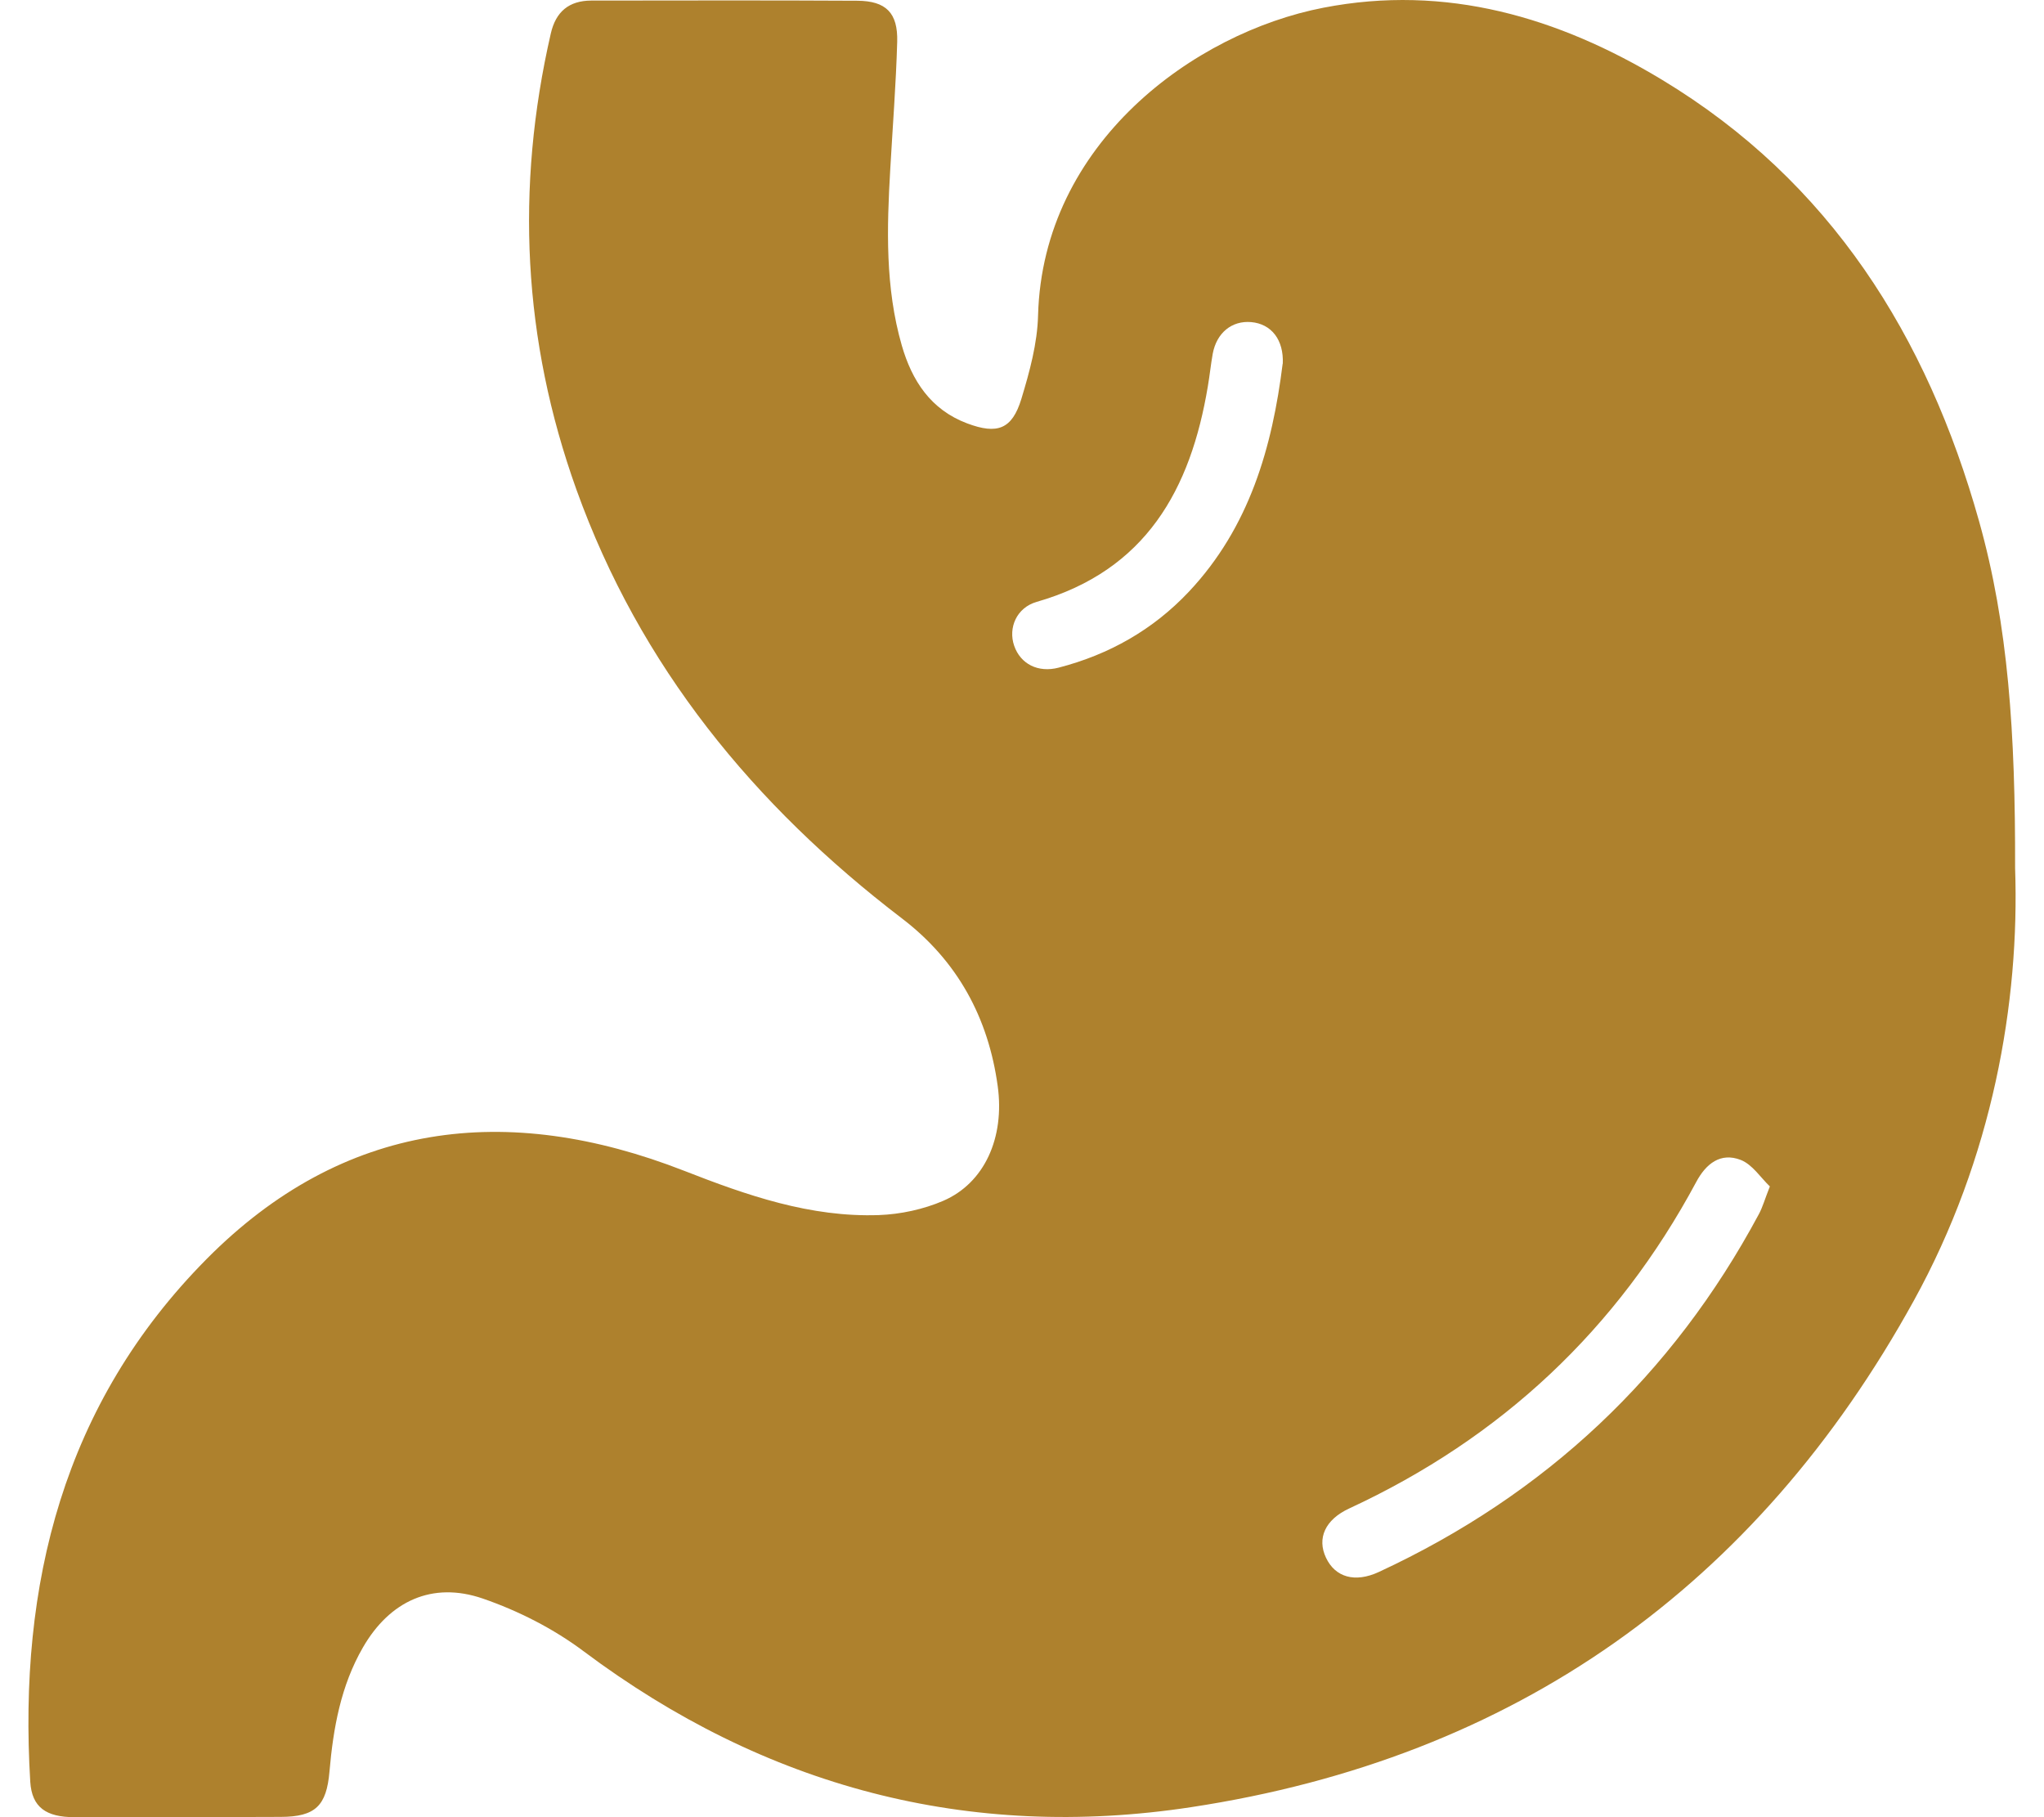 <svg width="36" height="32" viewBox="0 0 36 32" fill="none" xmlns="http://www.w3.org/2000/svg">
<path d="M35.491 15.286C35.573 17.656 35.094 20.391 33.705 22.908C30.936 27.928 26.684 30.958 20.976 31.824C17.056 32.42 13.468 31.466 10.28 29.079C9.751 28.682 9.13 28.366 8.503 28.15C7.61 27.843 6.861 28.197 6.392 29.011C6.002 29.686 5.869 30.434 5.803 31.196C5.751 31.798 5.557 31.993 4.945 31.995C3.735 32 2.523 32.003 1.313 32C0.809 32 0.562 31.824 0.533 31.378C0.322 27.899 1.117 24.716 3.638 22.172C6.039 19.749 8.918 19.394 12.049 20.617C13.155 21.05 14.274 21.44 15.482 21.397C15.863 21.383 16.264 21.296 16.613 21.146C17.338 20.833 17.698 20.037 17.572 19.124C17.407 17.923 16.865 16.921 15.888 16.175C13.274 14.179 11.268 11.729 10.152 8.621C9.208 5.99 9.076 3.311 9.701 0.59C9.789 0.206 10.02 0.012 10.413 0.01C11.976 0.009 13.538 0.004 15.101 0.013C15.605 0.017 15.816 0.226 15.802 0.736C15.781 1.483 15.722 2.229 15.68 2.975C15.619 4.019 15.589 5.064 15.883 6.084C16.062 6.703 16.392 7.215 17.035 7.456C17.565 7.655 17.826 7.56 17.989 7.024C18.134 6.546 18.271 6.046 18.283 5.551C18.366 2.525 21.024 0.579 23.308 0.136C25.47 -0.284 27.452 0.306 29.271 1.404C32.24 3.196 33.943 5.925 34.856 9.177C35.372 11.016 35.496 12.907 35.491 15.284V15.286ZM31.172 20.893C31.012 20.741 30.865 20.507 30.659 20.426C30.303 20.288 30.046 20.493 29.874 20.816C28.484 23.406 26.446 25.321 23.762 26.564C23.337 26.761 23.193 27.09 23.354 27.431C23.517 27.776 23.864 27.877 24.285 27.682C27.222 26.319 29.455 24.22 30.978 21.381C31.044 21.259 31.081 21.122 31.172 20.892V20.893ZM22.593 6.405C22.612 5.982 22.391 5.703 22.036 5.672C21.696 5.643 21.428 5.86 21.359 6.23C21.325 6.421 21.306 6.613 21.273 6.804C20.971 8.616 20.185 10.046 18.258 10.599C17.906 10.7 17.753 11.055 17.862 11.371C17.973 11.692 18.282 11.852 18.646 11.757C19.536 11.526 20.307 11.09 20.937 10.422C22.009 9.284 22.408 7.872 22.591 6.404L22.593 6.405Z" fill="#AE812D"/>
</svg>

